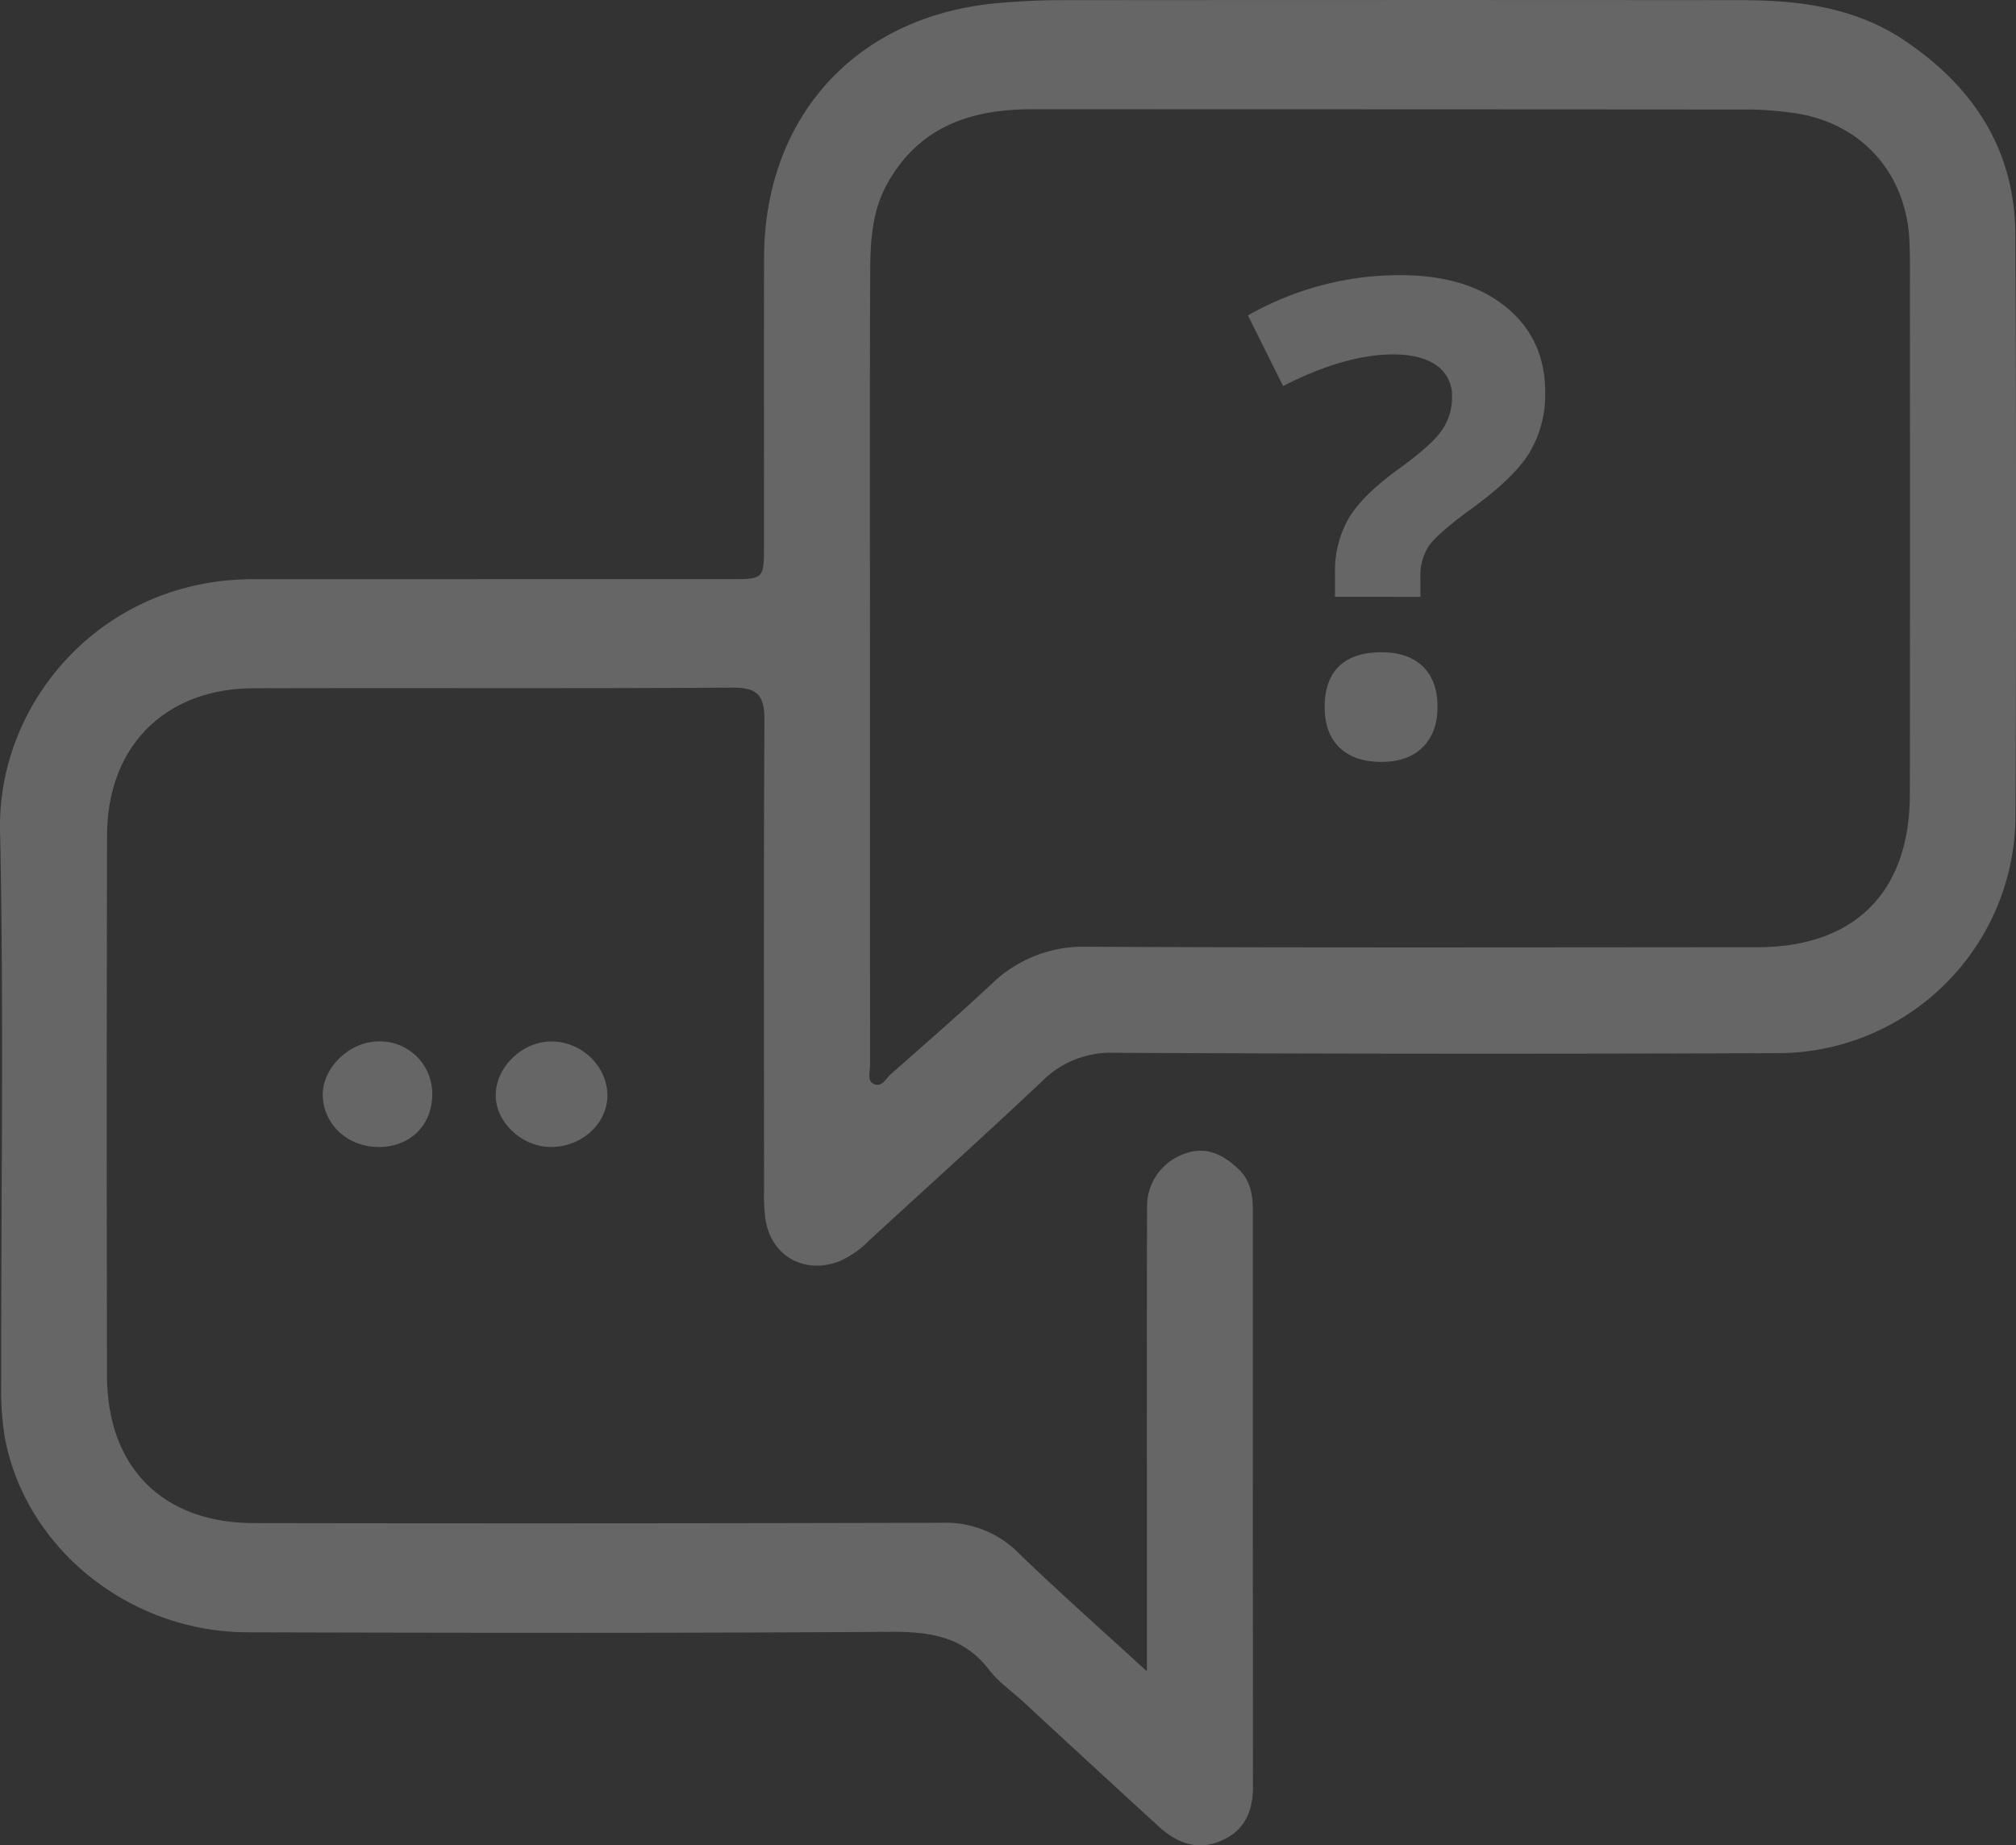 <svg xmlns="http://www.w3.org/2000/svg" width="468.568" height="428.918" viewBox="0 0 468.568 428.918">
  <rect x="0" y="0" width="468.568" height="428.918" fill="#333333" stroke="none"/>
  <g id="Group_618" data-name="Group 618" transform="translate(-1320.404 -618.039)">
    <g id="_" data-name=" " transform="translate(1610.463 681.989)">
      <g id="Group_566" data-name="Group 566">
        <path id="Path_427" data-name="Path 427" d="M1594.455,748.773v-5.545a24.574,24.574,0,0,1,3.072-12.512q3.072-5.319,11.239-11.313,7.866-5.619,10.376-9.14a13.243,13.243,0,0,0,2.51-7.868,8.52,8.52,0,0,0-3.6-7.417q-3.6-2.547-10.04-2.548-11.238,0-25.624,7.344l-8.166-16.409A71.386,71.386,0,0,1,1609.665,674q15.434,0,24.538,7.417t9.1,19.78a26.31,26.31,0,0,1-3.746,14.236q-3.747,5.994-14.236,13.487-7.193,5.319-9.1,8.091a12.572,12.572,0,0,0-1.911,7.268v4.5Zm-2.4,25.624q0-6.294,3.371-9.516t9.815-3.223q6.219,0,9.628,3.3t3.409,9.441q0,5.919-3.446,9.327t-9.59,3.409q-6.293,0-9.74-3.333T1592.058,774.4Z" transform="translate(-1574.226 -674)" fill="rgba(255,255,255,0.25)"/>
      </g>
    </g>
    <path id="Path_428" data-name="Path 428" d="M1586.968,1006.5c0-13.149,0-24.366,0-35.585,0-24-.034-47.994.046-71.99a12.949,12.949,0,0,1,8.774-12.742c5.009-1.836,8.931.263,12.426,3.533,2.68,2.508,3.376,5.85,3.376,9.4q-.008,67.135.028,134.269c.007,5.691-1.94,10.094-7.281,12.456-5.613,2.484-10.43.553-14.645-3.3q-15.8-14.453-31.513-29.01c-2.66-2.45-5.741-4.575-7.907-7.4-6.016-7.847-13.973-8.871-23.224-8.809-49.706.329-99.416.24-149.123.113-27.474-.071-51.584-19.5-56.4-45.271a68.8,68.8,0,0,1-.84-12.505c-.057-42.852.651-85.718-.27-128.55-.642-29.875,23.662-58.44,58.757-58.446q55.423-.009,110.843-.01c7.933,0,7.955-.024,7.958-7.86.012-22.283-.042-44.566.018-66.849.09-32.892,21.521-56.26,54.258-59.173,4.731-.42,9.494-.682,14.242-.687q79.42-.072,158.838-.007c13.294.014,26.3,1.706,37.676,9.335,16,10.733,25.715,25.4,25.808,45.1q.323,67.7.034,135.411a55.325,55.325,0,0,1-55.083,54.9q-77.132.3-154.266-.082a22.479,22.479,0,0,0-16.81,6.534c-13.284,12.544-26.875,24.763-40.321,37.136a22.046,22.046,0,0,1-7,4.832c-7.826,2.968-15.387-1.056-16.958-9.235a39.631,39.631,0,0,1-.418-7.394c-.024-36.375-.12-72.753.09-109.128.032-5.628-1.474-7.656-7.375-7.62-37.137.23-74.276.045-111.413.149-20.514.058-33.948,13.516-34,34.1q-.157,62.849-.014,125.7c.033,21.23,12.9,34.2,34.121,34.24q79.991.142,159.979-.078a23.811,23.811,0,0,1,17.855,7.125C1566.5,988.056,1576.171,996.6,1586.968,1006.5Zm-64.356-234.562q0,46.841.024,93.682c0,1.461-.715,3.472.693,4.268,1.947,1.1,2.943-1.142,4.123-2.182,7.85-6.923,15.74-13.8,23.4-20.932a30.469,30.469,0,0,1,22.093-8.682c51.98.254,103.963.135,155.946.11,22.574-.011,35.376-12.8,35.407-35.446q.081-57.981.014-115.96c0-4.19.075-8.383-.1-12.566-.677-16.39-11.735-28.25-27.969-30.059a77.976,77.976,0,0,0-8.526-.675q-83.684-.06-167.37-.063c-14.263-.022-26.24,3.989-33.667,17.2-3.6,6.4-3.988,13.463-4.018,20.483C1522.54,711.391,1522.613,741.666,1522.612,771.941Z" transform="translate(0 0)" fill="rgba(255,255,255,0.25)"/>
    <path id="Path_429" data-name="Path 429" d="M1433.722,854.388c-6.742-.2-12.657-6.008-12.49-12.274.176-6.62,6.439-12.411,13.25-12.248,6.971.167,12.786,5.986,12.7,12.711C1447.1,849.151,1440.9,854.6,1433.722,854.388Z" transform="translate(14.394 30.241)" fill="rgba(255,255,255,0.25)"/>
    <path id="Path_430" data-name="Path 430" d="M1411.493,842.043c.056,7.114-4.929,12.2-12.11,12.347-7.363.154-13.2-5.109-13.334-12.022-.123-6.387,6.284-12.544,13.02-12.511A12.129,12.129,0,0,1,1411.493,842.043Z" transform="translate(9.372 30.241)" fill="rgba(255,255,255,0.25)"/>
  </g>
</svg>
